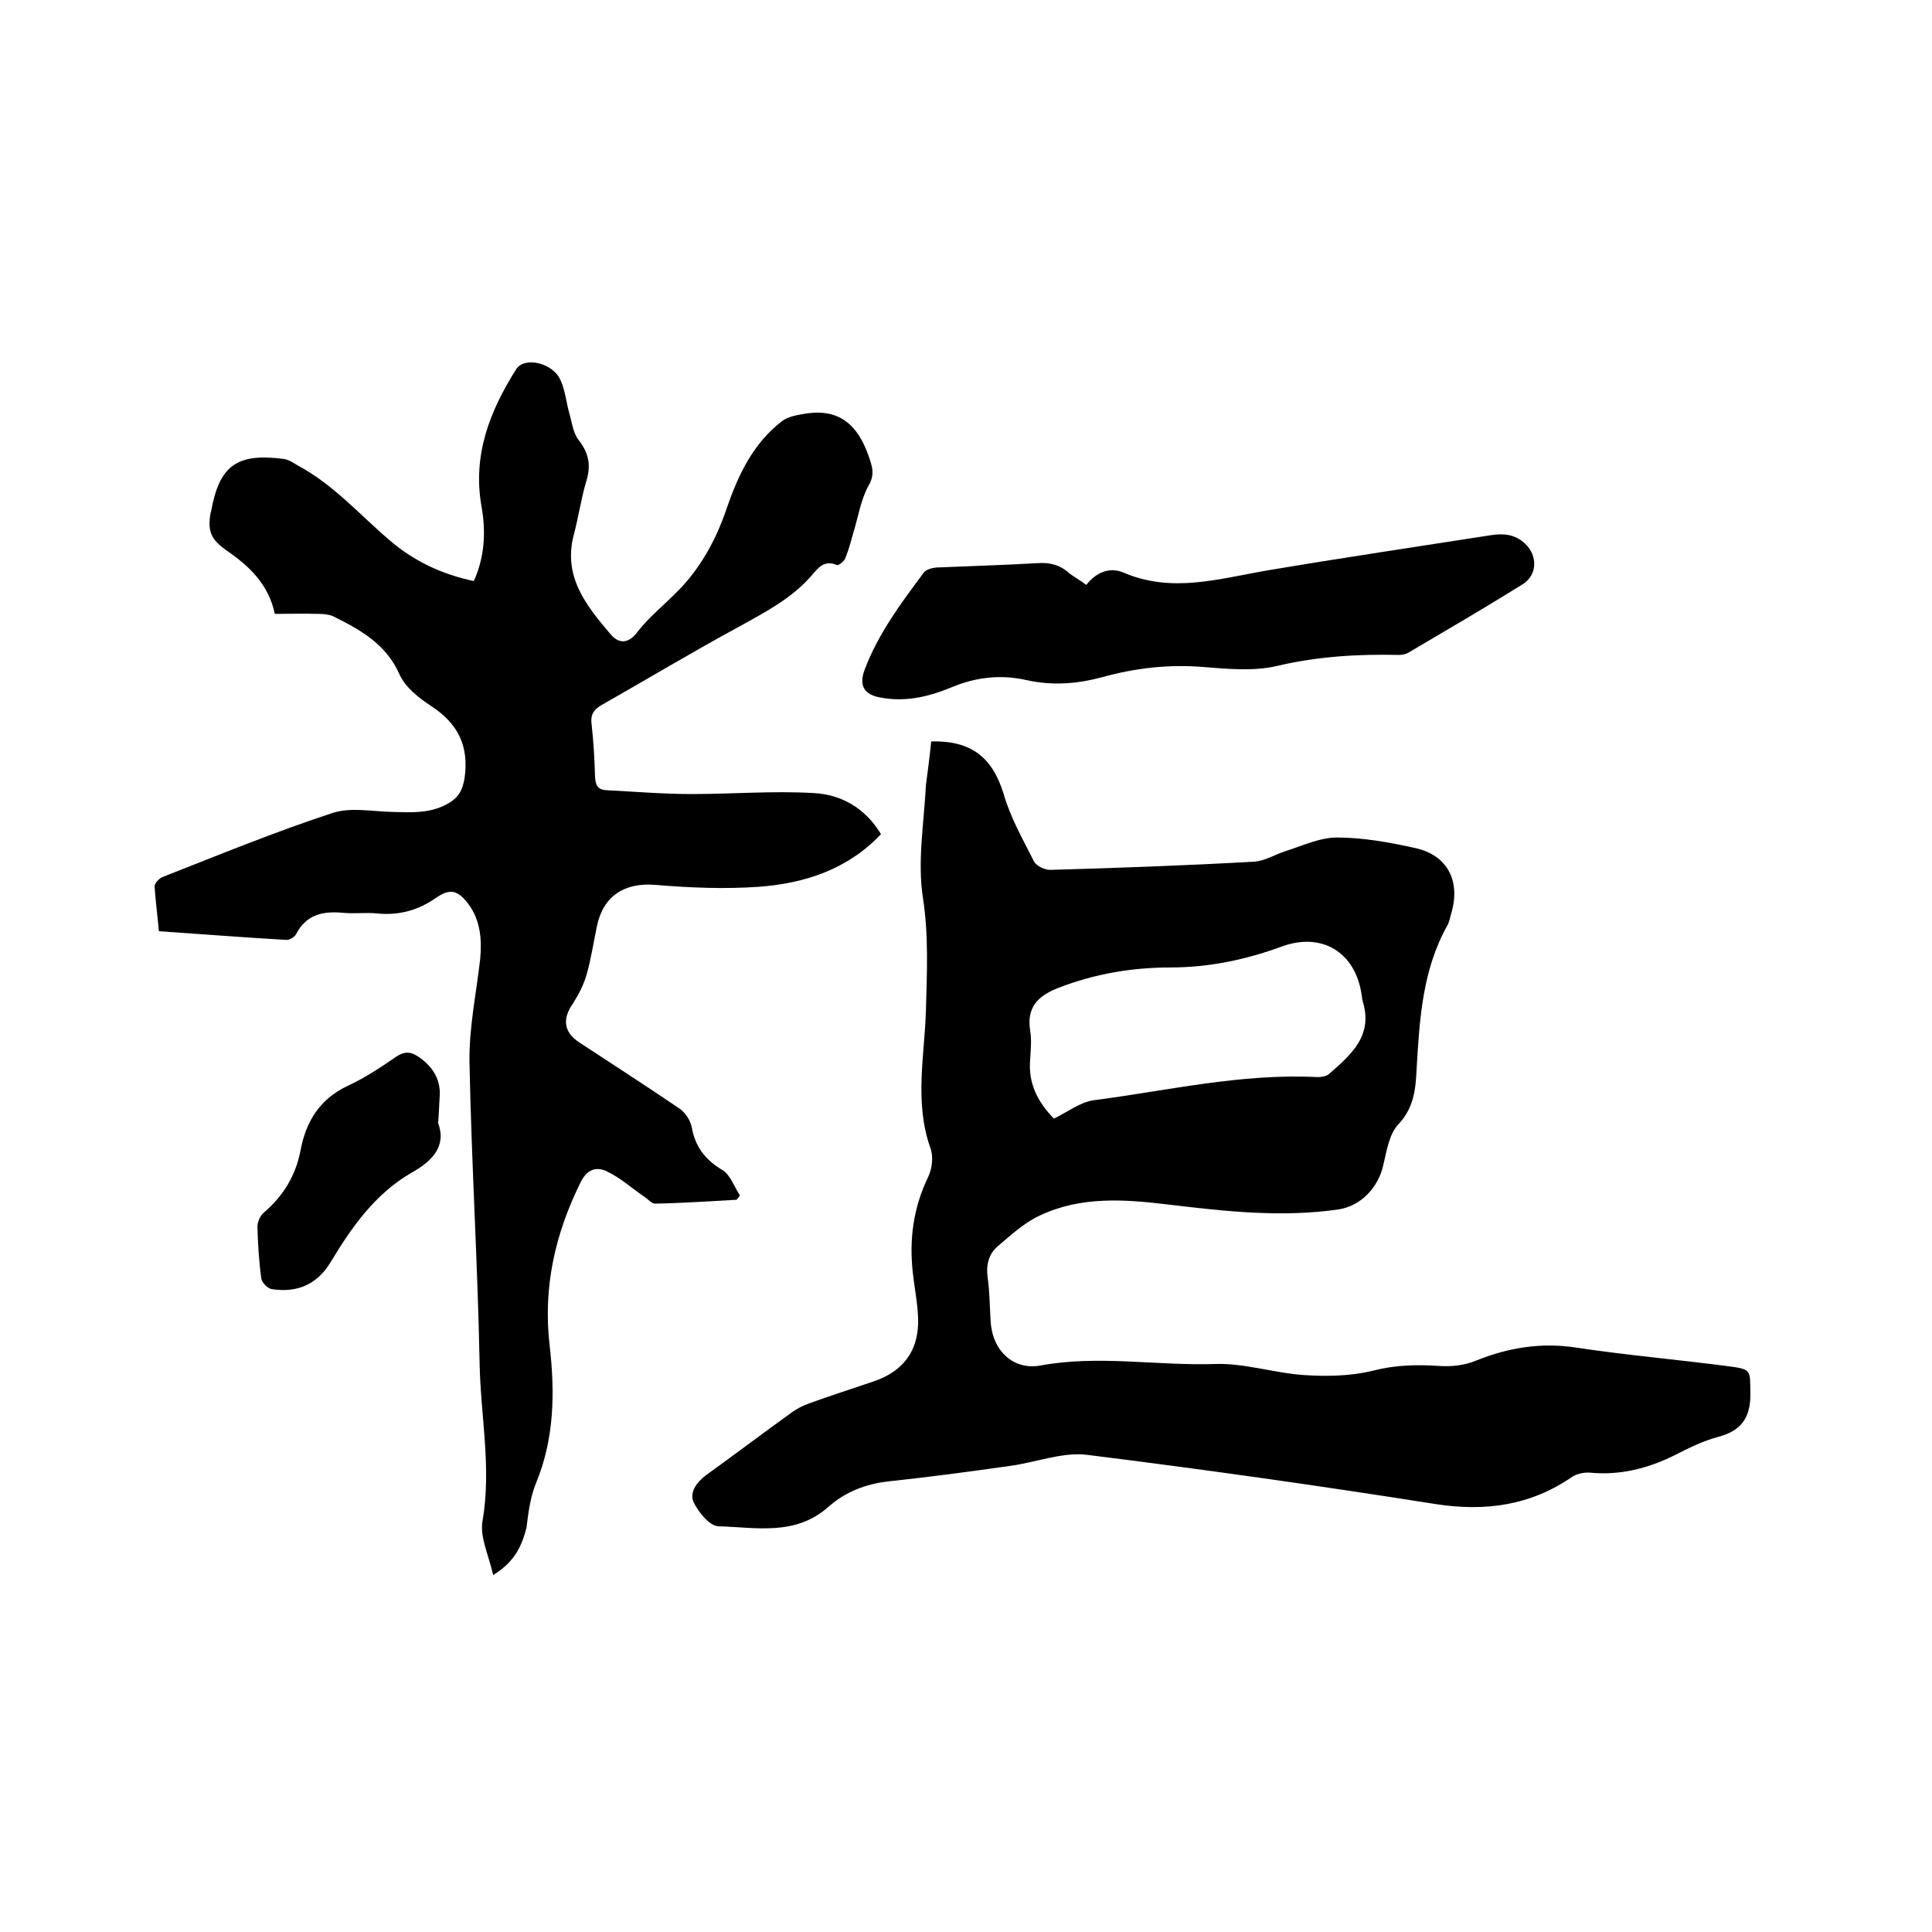 <svg enable-background="new 0 0 400 400" viewBox="0 0 400 400" xmlns="http://www.w3.org/2000/svg"><path d="m192.8 153.5c8.4-.2 12.7 3.4 15 10.9 1.4 4.9 4 9.4 6.3 14 .5.9 2.2 1.7 3.3 1.7 14.1-.4 28.1-.9 42.2-1.7 2.2-.1 4.4-1.5 6.6-2.2 3.5-1.1 7-2.8 10.6-2.8 5.4 0 10.9 1 16.3 2.2 6.6 1.5 9.3 6.8 7.4 13.4-.3.9-.4 1.9-.9 2.7-5.1 9.2-5.7 19.3-6.3 29.5-.2 4.2-.5 8.1-3.8 11.6-1.9 2-2.4 5.5-3.1 8.4-1 4.6-4.6 8.5-9.3 9.2-11.7 1.7-23.4.4-35.1-1-9.1-1.1-18.2-1.8-26.8 2.3-3.2 1.5-5.9 4-8.6 6.3-1.9 1.6-2.5 3.9-2.1 6.6.4 2.9.4 5.9.6 8.9.3 6 4.6 10.3 10.4 9.2 12-2.2 24 .1 36.1-.3 6.1-.2 12.3 1.9 18.5 2.3 4.7.3 9.6.2 14.1-.9 4.6-1.2 9.1-1.3 13.7-1 2.5.2 5.3-.1 7.7-1.1 6.7-2.7 13.5-3.8 20.7-2.7 10.6 1.6 21.2 2.5 31.8 3.9 4.6.6 4.2.9 4.3 5.4.1 5-1.7 7.9-6.7 9.2-3 .8-5.9 2.2-8.8 3.7-5.6 2.8-11.4 4.3-17.7 3.7-1.2-.1-2.6.2-3.6.8-8.7 6-18 7.3-28.4 5.7-24-3.8-48.1-7.2-72.2-10.2-5.1-.6-10.6 1.6-15.9 2.3-8.4 1.2-16.7 2.3-25.1 3.2-4.7.5-9 2.2-12.4 5.2-6.9 6.2-15.1 4.3-22.9 4.1-1.8-.1-4.1-2.9-5.1-5-.9-2 .6-4.1 2.6-5.6 6-4.3 11.9-8.8 17.9-13.1 1-.7 2.2-1.3 3.3-1.7 4.4-1.6 8.8-3 13.2-4.5 7-2.3 10.1-7.2 9.4-14.6-.2-2.6-.7-5.2-1-7.9-.8-7 .1-13.6 3.2-20 .8-1.7 1.1-4.2.4-6-3.3-9.4-1.2-18.9-.9-28.3.2-7.8.6-15.4-.6-23.3-1.2-7.6.2-15.6.6-23.4.4-3.1.8-6.1 1.1-9.1zm25.4 78.1c2.9-1.4 5.4-3.4 8.2-3.8 15.4-2 30.6-5.6 46.3-4.8.8 0 1.8-.1 2.4-.6 4.6-4 9.3-8 7-15.2-.1-.4-.1-.8-.2-1.3-1.3-8.8-8.3-13-16.6-9.9-7.4 2.7-15 4.3-22.9 4.3-8 0-15.7 1.3-23.2 4.2-4.4 1.7-6.7 4.1-5.9 9 .3 1.9.1 3.8 0 5.7-.5 5 1.5 8.9 4.9 12.4z"/><path d="m102.1 326.1c-.9-4.1-2.8-7.9-2.2-11.2 1.9-11-.4-21.7-.6-32.6-.4-20.8-1.7-41.7-2.1-62.5-.1-7 1.4-14.1 2.2-21.1.4-4.1.1-8.1-2.4-11.5-2.2-2.9-3.8-3.3-6.6-1.4-3.8 2.7-7.9 3.8-12.5 3.3-2.2-.2-4.5.1-6.7-.1-4.2-.4-7.7.2-9.9 4.4-.3.6-1.3 1.2-2 1.2-8.7-.5-17.5-1.2-26.4-1.8-.3-3.3-.7-6.3-.9-9.3 0-.6.9-1.6 1.6-1.9 11.7-4.6 23.4-9.4 35.3-13.3 3.7-1.2 8.1-.3 12.3-.2 4.1.1 8.2.4 12-2 1.9-1.2 2.6-2.7 3-5.1.9-6.6-1.4-11.2-6.9-14.8-2.6-1.7-5.4-3.9-6.6-6.6-2.8-6.3-8.1-9.2-13.7-12-.9-.4-2-.5-3.1-.5-3.1-.1-6.1 0-9 0-1.3-6.1-5.2-9.8-9.8-13-3.3-2.3-4.2-3.9-3.5-7.9 0-.1.1-.2.1-.3 1.7-9.5 5.3-12.1 14.9-10.9 1.1.1 2.1.8 3.1 1.4 7.3 3.9 12.7 10.1 18.9 15.4 5.1 4.4 10.9 7.1 17.5 8.5 2.3-5.1 2.5-10.3 1.6-15.4-1.9-10.7 1.7-19.8 7.2-28.5 1.7-2.6 7.5-1.3 9.1 2.2 1 2.1 1.2 4.5 1.8 6.7.6 2 .8 4.3 2 5.8 2.1 2.7 2.6 5.2 1.6 8.5-1.1 3.6-1.6 7.4-2.6 11.1-2.3 8.7 2.6 14.7 7.6 20.6 1.6 1.9 3.6 2.2 5.6-.5 2.5-3.2 5.8-5.8 8.7-8.8 4.5-4.7 7.6-10.4 9.7-16.6 2.4-7 5.5-13.6 11.5-18.2 1.3-1 3.3-1.3 5.1-1.6 6.9-1 10.6 2.5 12.8 8.7.8 2.3 1.4 3.9 0 6.3-1.6 2.9-2.1 6.4-3.1 9.6-.5 1.8-1 3.7-1.7 5.4-.2.6-1.4 1.5-1.7 1.4-2.7-1.2-4 .7-5.3 2.2-4.1 4.7-9.5 7.5-14.9 10.5-9.6 5.2-19.1 10.9-28.6 16.3-1.7 1-2.3 2.1-2 4.1.4 3.6.6 7.2.7 10.8.1 1.7.6 2.6 2.3 2.7 5.9.3 11.8.8 17.7.8 8.4 0 16.9-.7 25.3-.2 5.8.3 10.7 3.2 13.9 8.5-6.9 7.3-15.8 10.2-25.3 10.9-7.1.5-14.3.2-21.5-.4-6.3-.5-10.7 2.3-12 8.5-.7 3.3-1.2 6.7-2.1 9.9-.6 2.2-1.7 4.3-2.9 6.2-2.2 3.1-1.9 5.9 1.3 8 7 4.6 14 9.1 20.9 13.8 1.1.8 2.1 2.3 2.4 3.7.7 4.1 2.8 6.8 6.3 8.9 1.7 1 2.5 3.5 3.7 5.3-.2.3-.5.6-.7.9-5.6.3-11.3.7-16.9.8-.7 0-1.5-1-2.3-1.5-2.5-1.7-4.8-3.8-7.5-5.1-2.3-1.2-4.3-.5-5.6 2.2-5.3 10.7-7.8 21.8-6.4 33.8 1.1 9.6 1 19.2-2.8 28.4-1.2 2.9-1.6 6.1-2 9.3-1 3.9-2.5 7.1-6.9 9.8z"/><path d="m224.9 121.1c2.1-2.7 4.9-3.7 7.6-2.6 10.1 4.4 19.9 1.3 29.9-.4 15.4-2.6 30.9-4.9 46.3-7.3 2.6-.4 5-.2 7.1 1.8 2.6 2.5 2.5 6.5-.6 8.4-7.7 4.8-15.6 9.4-23.4 14-.6.4-1.4.6-2.1.6-8.6-.2-17 .3-25.4 2.3-4.8 1.1-10.1.6-15.1.2-7.2-.6-14.1.2-21 2.1-5.2 1.4-10.3 1.8-15.7.6-5.3-1.2-10.5-.6-15.5 1.5-4.8 2-9.7 3.1-14.8 2.1-3.3-.6-4.4-2.5-3.2-5.7 2.8-7.5 7.6-13.9 12.3-20.2.5-.6 1.6-.9 2.5-1 7-.3 13.9-.5 20.9-.9 2.6-.2 4.7.3 6.7 2.1.9.7 2.2 1.4 3.5 2.4z"/><path d="m90.7 232.5c1.8 4.8-1.2 7.9-5.5 10.3-7.6 4.4-12.4 11.3-16.8 18.6-2.8 4.6-7 6.3-12.1 5.5-.9-.1-2.1-1.4-2.2-2.2-.5-3.6-.7-7.2-.8-10.7 0-1.1.6-2.4 1.5-3.1 3.9-3.4 6.4-7.5 7.4-12.6 1.1-6 3.9-10.7 9.8-13.5 3.5-1.6 6.8-3.8 10-6 1.8-1.2 3.1-1.1 4.8.1 3 2.1 4.6 4.9 4.2 8.6-.1 1.4-.1 2.9-.3 5z"/></svg>